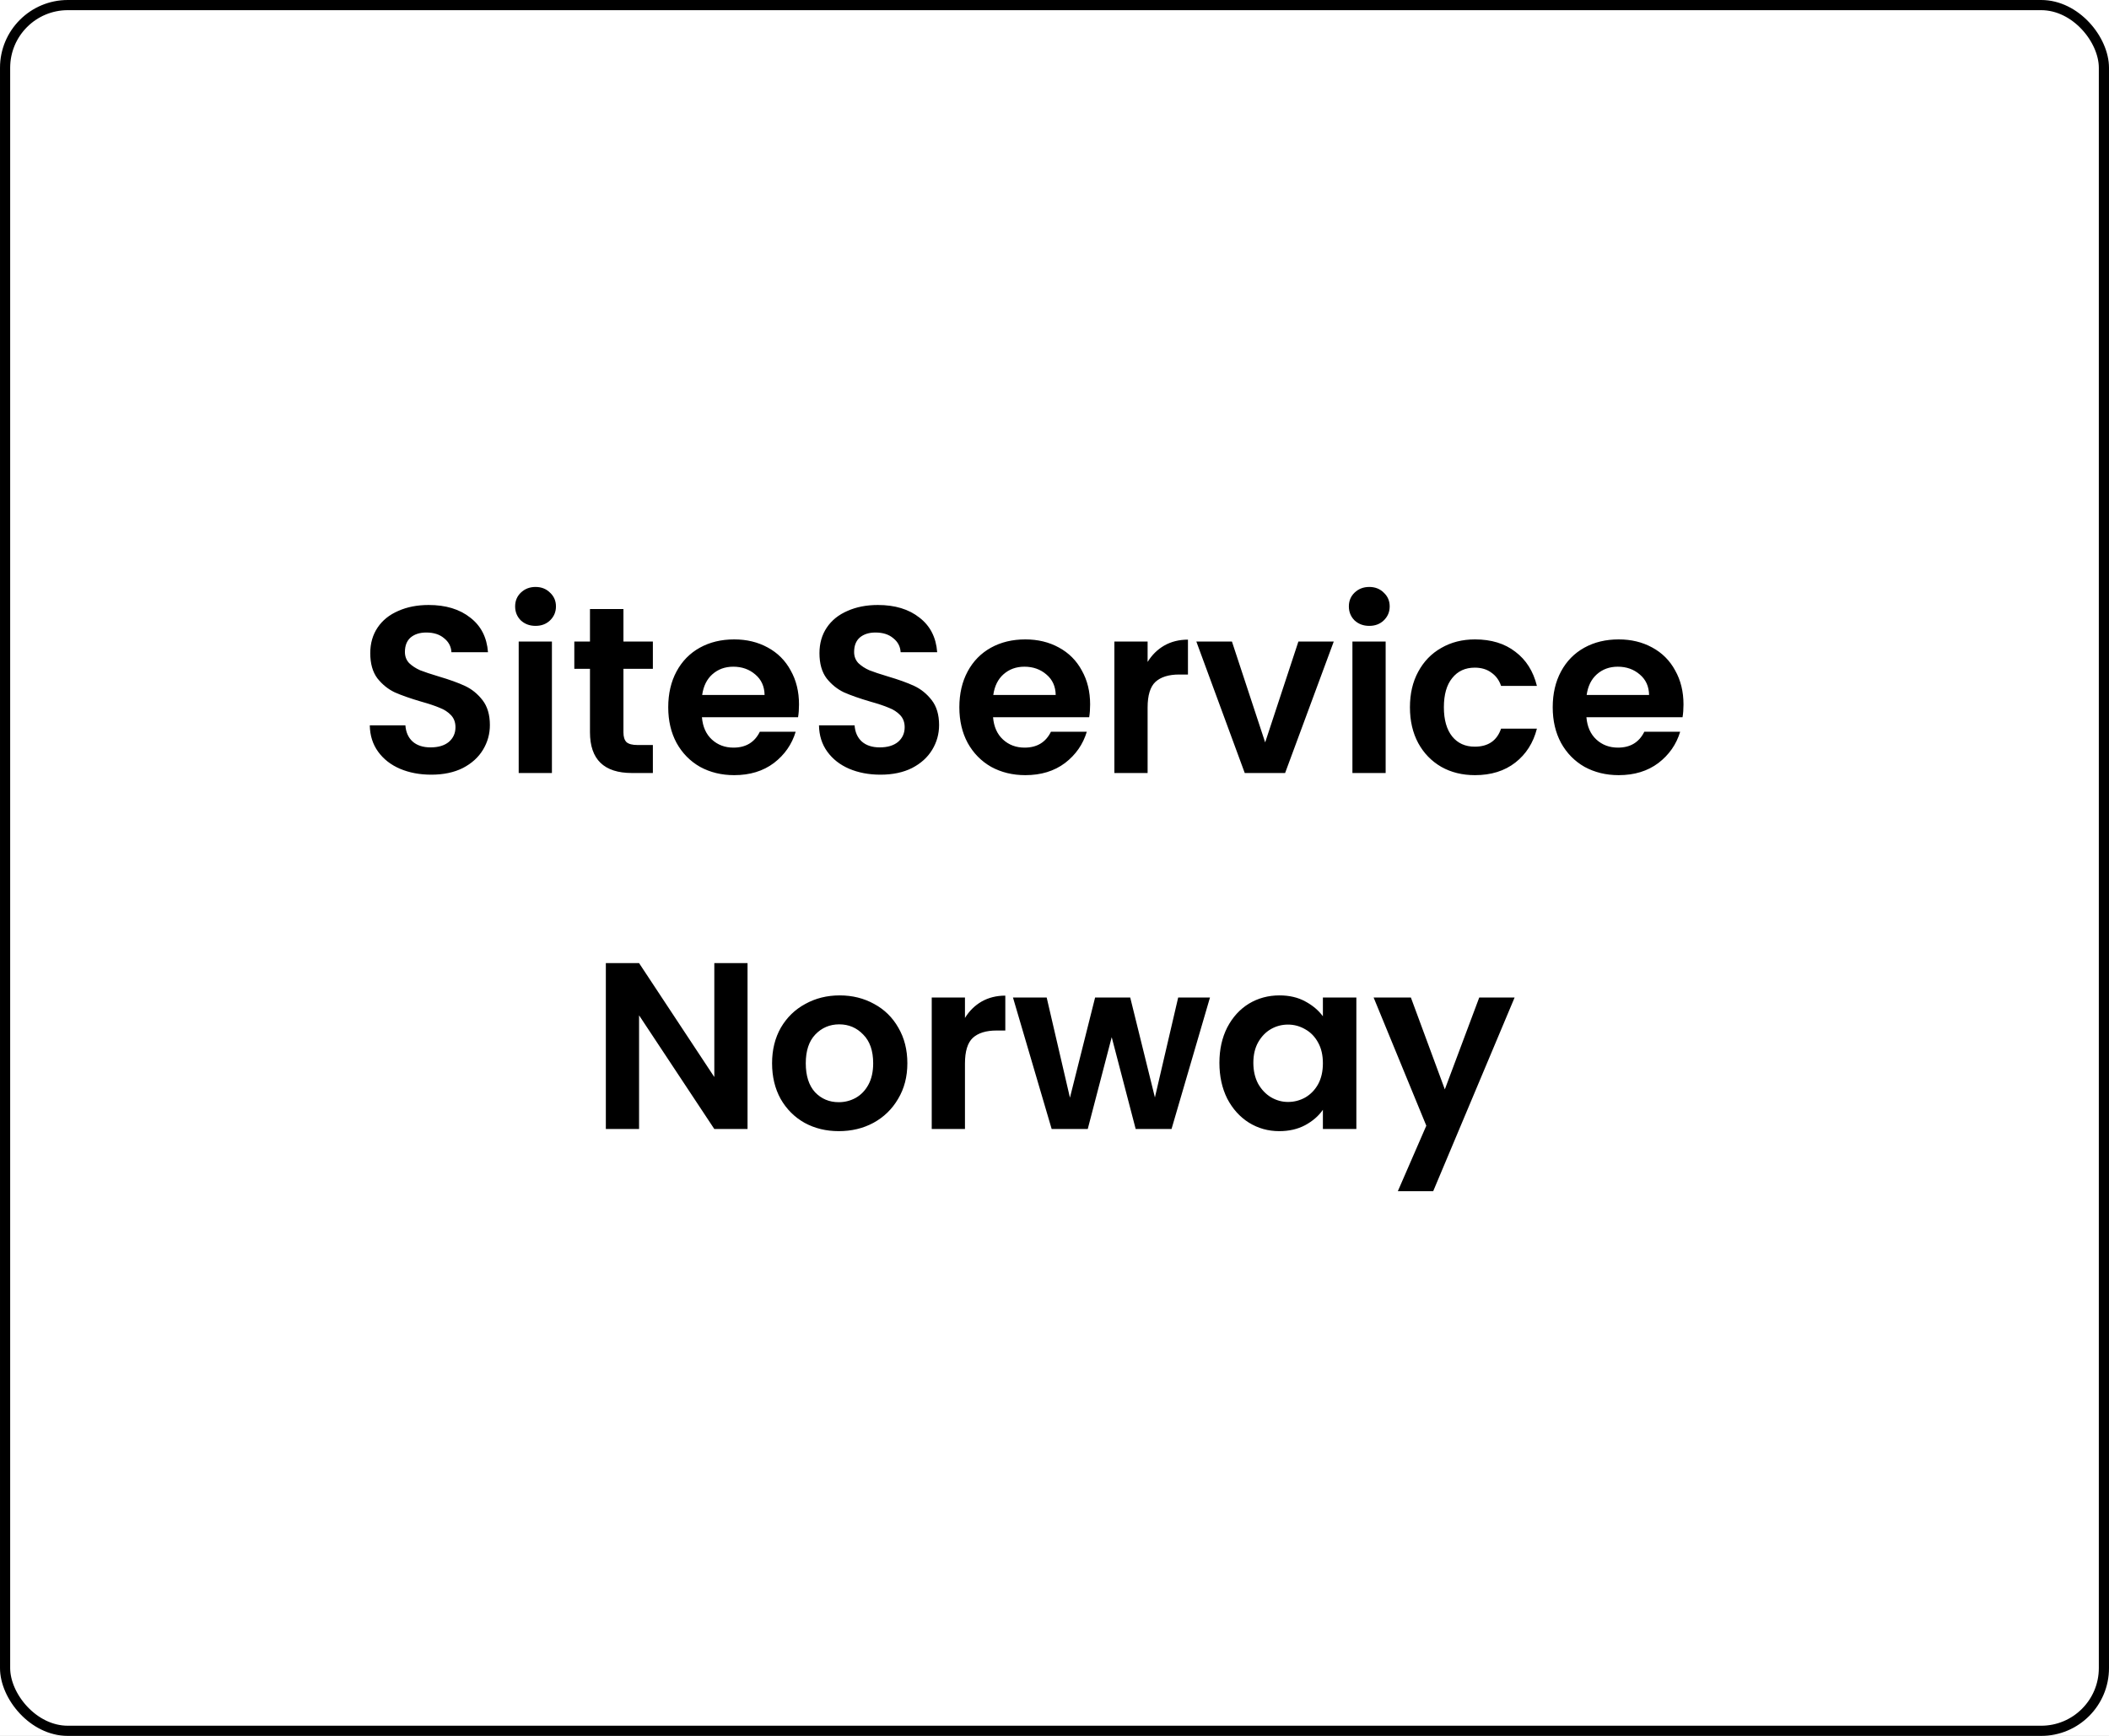 <svg xmlns="http://www.w3.org/2000/svg" width="622" height="512" viewBox="0 0 622 512" fill="none"><rect x="0" y="0" width="622" height="512" fill="#808080" stroke="none"/><g clip-path="url(#clip0_1254_10615)"><rect width="622" height="512" fill="white"></rect><rect x="1.5" y="1.5" width="619" height="509" rx="18.5" stroke="black" stroke-width="3"></rect><path d="M127.19 228.49C123.784 228.49 120.704 227.907 117.95 226.74C115.244 225.573 113.097 223.893 111.51 221.7C109.924 219.507 109.107 216.917 109.06 213.93H119.56C119.7 215.937 120.4 217.523 121.66 218.69C122.967 219.857 124.74 220.44 126.98 220.44C129.267 220.44 131.064 219.903 132.37 218.83C133.677 217.71 134.33 216.263 134.33 214.49C134.33 213.043 133.887 211.853 133 210.92C132.114 209.987 130.994 209.263 129.64 208.75C128.334 208.19 126.514 207.583 124.18 206.93C121.007 205.997 118.417 205.087 116.41 204.2C114.45 203.267 112.747 201.89 111.3 200.07C109.9 198.203 109.2 195.73 109.2 192.65C109.2 189.757 109.924 187.237 111.37 185.09C112.817 182.943 114.847 181.31 117.46 180.19C120.074 179.023 123.06 178.44 126.42 178.44C131.46 178.44 135.544 179.677 138.67 182.15C141.844 184.577 143.594 187.983 143.92 192.37H133.14C133.047 190.69 132.324 189.313 130.97 188.24C129.664 187.12 127.914 186.56 125.72 186.56C123.807 186.56 122.267 187.05 121.1 188.03C119.98 189.01 119.42 190.433 119.42 192.3C119.42 193.607 119.84 194.703 120.68 195.59C121.567 196.43 122.64 197.13 123.9 197.69C125.207 198.203 127.027 198.81 129.36 199.51C132.534 200.443 135.124 201.377 137.13 202.31C139.137 203.243 140.864 204.643 142.31 206.51C143.757 208.377 144.48 210.827 144.48 213.86C144.48 216.473 143.804 218.9 142.45 221.14C141.097 223.38 139.114 225.177 136.5 226.53C133.887 227.837 130.784 228.49 127.19 228.49ZM157.946 184.6C156.22 184.6 154.773 184.063 153.606 182.99C152.486 181.87 151.926 180.493 151.926 178.86C151.926 177.227 152.486 175.873 153.606 174.8C154.773 173.68 156.22 173.12 157.946 173.12C159.673 173.12 161.096 173.68 162.216 174.8C163.383 175.873 163.966 177.227 163.966 178.86C163.966 180.493 163.383 181.87 162.216 182.99C161.096 184.063 159.673 184.6 157.946 184.6ZM162.776 189.22V228H152.976V189.22H162.776ZM183.869 197.27V216.03C183.869 217.337 184.172 218.293 184.779 218.9C185.432 219.46 186.506 219.74 187.999 219.74H192.549V228H186.389C178.129 228 173.999 223.987 173.999 215.96V197.27H169.379V189.22H173.999V179.63H183.869V189.22H192.549V197.27H183.869ZM235.648 207.77C235.648 209.17 235.554 210.43 235.368 211.55H207.018C207.251 214.35 208.231 216.543 209.958 218.13C211.684 219.717 213.808 220.51 216.328 220.51C219.968 220.51 222.558 218.947 224.098 215.82H234.668C233.548 219.553 231.401 222.633 228.228 225.06C225.054 227.44 221.158 228.63 216.538 228.63C212.804 228.63 209.444 227.813 206.458 226.18C203.518 224.5 201.208 222.143 199.528 219.11C197.894 216.077 197.078 212.577 197.078 208.61C197.078 204.597 197.894 201.073 199.528 198.04C201.161 195.007 203.448 192.673 206.388 191.04C209.328 189.407 212.711 188.59 216.538 188.59C220.224 188.59 223.514 189.383 226.408 190.97C229.348 192.557 231.611 194.82 233.198 197.76C234.831 200.653 235.648 203.99 235.648 207.77ZM225.498 204.97C225.451 202.45 224.541 200.443 222.768 198.95C220.994 197.41 218.824 196.64 216.258 196.64C213.831 196.64 211.778 197.387 210.098 198.88C208.464 200.327 207.461 202.357 207.088 204.97H225.498ZM259.671 228.49C256.264 228.49 253.184 227.907 250.431 226.74C247.724 225.573 245.577 223.893 243.991 221.7C242.404 219.507 241.587 216.917 241.541 213.93H252.041C252.181 215.937 252.881 217.523 254.141 218.69C255.447 219.857 257.221 220.44 259.461 220.44C261.747 220.44 263.544 219.903 264.851 218.83C266.157 217.71 266.811 216.263 266.811 214.49C266.811 213.043 266.367 211.853 265.481 210.92C264.594 209.987 263.474 209.263 262.121 208.75C260.814 208.19 258.994 207.583 256.661 206.93C253.487 205.997 250.897 205.087 248.891 204.2C246.931 203.267 245.227 201.89 243.781 200.07C242.381 198.203 241.681 195.73 241.681 192.65C241.681 189.757 242.404 187.237 243.851 185.09C245.297 182.943 247.327 181.31 249.941 180.19C252.554 179.023 255.541 178.44 258.901 178.44C263.941 178.44 268.024 179.677 271.151 182.15C274.324 184.577 276.074 187.983 276.401 192.37H265.621C265.527 190.69 264.804 189.313 263.451 188.24C262.144 187.12 260.394 186.56 258.201 186.56C256.287 186.56 254.747 187.05 253.581 188.03C252.461 189.01 251.901 190.433 251.901 192.3C251.901 193.607 252.321 194.703 253.161 195.59C254.047 196.43 255.121 197.13 256.381 197.69C257.687 198.203 259.507 198.81 261.841 199.51C265.014 200.443 267.604 201.377 269.611 202.31C271.617 203.243 273.344 204.643 274.791 206.51C276.237 208.377 276.961 210.827 276.961 213.86C276.961 216.473 276.284 218.9 274.931 221.14C273.577 223.38 271.594 225.177 268.981 226.53C266.367 227.837 263.264 228.49 259.671 228.49ZM321.507 207.77C321.507 209.17 321.414 210.43 321.227 211.55H292.877C293.11 214.35 294.09 216.543 295.817 218.13C297.544 219.717 299.667 220.51 302.187 220.51C305.827 220.51 308.417 218.947 309.957 215.82H320.527C319.407 219.553 317.26 222.633 314.087 225.06C310.914 227.44 307.017 228.63 302.397 228.63C298.664 228.63 295.304 227.813 292.317 226.18C289.377 224.5 287.067 222.143 285.387 219.11C283.754 216.077 282.937 212.577 282.937 208.61C282.937 204.597 283.754 201.073 285.387 198.04C287.02 195.007 289.307 192.673 292.247 191.04C295.187 189.407 298.57 188.59 302.397 188.59C306.084 188.59 309.374 189.383 312.267 190.97C315.207 192.557 317.47 194.82 319.057 197.76C320.69 200.653 321.507 203.99 321.507 207.77ZM311.357 204.97C311.31 202.45 310.4 200.443 308.627 198.95C306.854 197.41 304.684 196.64 302.117 196.64C299.69 196.64 297.637 197.387 295.957 198.88C294.324 200.327 293.32 202.357 292.947 204.97H311.357ZM338.46 195.24C339.72 193.187 341.353 191.577 343.36 190.41C345.413 189.243 347.747 188.66 350.36 188.66V198.95H347.77C344.69 198.95 342.357 199.673 340.77 201.12C339.23 202.567 338.46 205.087 338.46 208.68V228H328.66V189.22H338.46V195.24ZM373.131 218.97L382.931 189.22H393.361L379.011 228H367.111L352.831 189.22H363.331L373.131 218.97ZM403.835 184.6C402.108 184.6 400.662 184.063 399.495 182.99C398.375 181.87 397.815 180.493 397.815 178.86C397.815 177.227 398.375 175.873 399.495 174.8C400.662 173.68 402.108 173.12 403.835 173.12C405.562 173.12 406.985 173.68 408.105 174.8C409.272 175.873 409.855 177.227 409.855 178.86C409.855 180.493 409.272 181.87 408.105 182.99C406.985 184.063 405.562 184.6 403.835 184.6ZM408.665 189.22V228H398.865V189.22H408.665ZM415.828 208.61C415.828 204.597 416.644 201.097 418.278 198.11C419.911 195.077 422.174 192.743 425.068 191.11C427.961 189.43 431.274 188.59 435.008 188.59C439.814 188.59 443.781 189.803 446.908 192.23C450.081 194.61 452.204 197.97 453.278 202.31H442.708C442.148 200.63 441.191 199.323 439.838 198.39C438.531 197.41 436.898 196.92 434.938 196.92C432.138 196.92 429.921 197.947 428.288 200C426.654 202.007 425.838 204.877 425.838 208.61C425.838 212.297 426.654 215.167 428.288 217.22C429.921 219.227 432.138 220.23 434.938 220.23C438.904 220.23 441.494 218.457 442.708 214.91H453.278C452.204 219.11 450.081 222.447 446.908 224.92C443.734 227.393 439.768 228.63 435.008 228.63C431.274 228.63 427.961 227.813 425.068 226.18C422.174 224.5 419.911 222.167 418.278 219.18C416.644 216.147 415.828 212.623 415.828 208.61ZM496.507 207.77C496.507 209.17 496.414 210.43 496.227 211.55H467.877C468.11 214.35 469.09 216.543 470.817 218.13C472.544 219.717 474.667 220.51 477.187 220.51C480.827 220.51 483.417 218.947 484.957 215.82H495.527C494.407 219.553 492.26 222.633 489.087 225.06C485.914 227.44 482.017 228.63 477.397 228.63C473.664 228.63 470.304 227.813 467.317 226.18C464.377 224.5 462.067 222.143 460.387 219.11C458.754 216.077 457.937 212.577 457.937 208.61C457.937 204.597 458.754 201.073 460.387 198.04C462.02 195.007 464.307 192.673 467.247 191.04C470.187 189.407 473.57 188.59 477.397 188.59C481.084 188.59 484.374 189.383 487.267 190.97C490.207 192.557 492.47 194.82 494.057 197.76C495.69 200.653 496.507 203.99 496.507 207.77ZM486.357 204.97C486.31 202.45 485.4 200.443 483.627 198.95C481.854 197.41 479.684 196.64 477.117 196.64C474.69 196.64 472.637 197.387 470.957 198.88C469.324 200.327 468.32 202.357 467.947 204.97H486.357ZM220.47 333H210.67L188.48 299.47V333H178.68V284.07H188.48L210.67 317.67V284.07H220.47V333ZM247.374 333.63C243.641 333.63 240.281 332.813 237.294 331.18C234.308 329.5 231.951 327.143 230.224 324.11C228.544 321.077 227.704 317.577 227.704 313.61C227.704 309.643 228.568 306.143 230.294 303.11C232.068 300.077 234.471 297.743 237.504 296.11C240.538 294.43 243.921 293.59 247.654 293.59C251.388 293.59 254.771 294.43 257.804 296.11C260.838 297.743 263.218 300.077 264.944 303.11C266.718 306.143 267.604 309.643 267.604 313.61C267.604 317.577 266.694 321.077 264.874 324.11C263.101 327.143 260.674 329.5 257.594 331.18C254.561 332.813 251.154 333.63 247.374 333.63ZM247.374 325.09C249.148 325.09 250.804 324.67 252.344 323.83C253.931 322.943 255.191 321.637 256.124 319.91C257.058 318.183 257.524 316.083 257.524 313.61C257.524 309.923 256.544 307.1 254.584 305.14C252.671 303.133 250.314 302.13 247.514 302.13C244.714 302.13 242.358 303.133 240.444 305.14C238.578 307.1 237.644 309.923 237.644 313.61C237.644 317.297 238.554 320.143 240.374 322.15C242.241 324.11 244.574 325.09 247.374 325.09ZM284.593 300.24C285.853 298.187 287.486 296.577 289.493 295.41C291.546 294.243 293.88 293.66 296.493 293.66V303.95H293.903C290.823 303.95 288.49 304.673 286.903 306.12C285.363 307.567 284.593 310.087 284.593 313.68V333H274.793V294.22H284.593V300.24ZM356.854 294.22L345.514 333H334.944L327.874 305.91L320.804 333H310.164L298.754 294.22H308.694L315.554 323.76L322.974 294.22H333.334L340.614 323.69L347.474 294.22H356.854ZM359.636 313.47C359.636 309.55 360.406 306.073 361.946 303.04C363.533 300.007 365.656 297.673 368.316 296.04C371.023 294.407 374.033 293.59 377.346 293.59C380.24 293.59 382.76 294.173 384.906 295.34C387.1 296.507 388.85 297.977 390.156 299.75V294.22H400.026V333H390.156V327.33C388.896 329.15 387.146 330.667 384.906 331.88C382.713 333.047 380.17 333.63 377.276 333.63C374.01 333.63 371.023 332.79 368.316 331.11C365.656 329.43 363.533 327.073 361.946 324.04C360.406 320.96 359.636 317.437 359.636 313.47ZM390.156 313.61C390.156 311.23 389.69 309.2 388.756 307.52C387.823 305.793 386.563 304.487 384.976 303.6C383.39 302.667 381.686 302.2 379.866 302.2C378.046 302.2 376.366 302.643 374.826 303.53C373.286 304.417 372.026 305.723 371.046 307.45C370.113 309.13 369.646 311.137 369.646 313.47C369.646 315.803 370.113 317.857 371.046 319.63C372.026 321.357 373.286 322.687 374.826 323.62C376.413 324.553 378.093 325.02 379.866 325.02C381.686 325.02 383.39 324.577 384.976 323.69C386.563 322.757 387.823 321.45 388.756 319.77C389.69 318.043 390.156 315.99 390.156 313.61ZM446.698 294.22L422.688 351.34H412.258L420.658 332.02L405.118 294.22H416.108L426.118 321.31L436.268 294.22H446.698Z" fill="black"></path></g><defs><clipPath id="clip0_1254_10615"><rect width="622" height="512" fill="white"></rect></clipPath></defs></svg>
